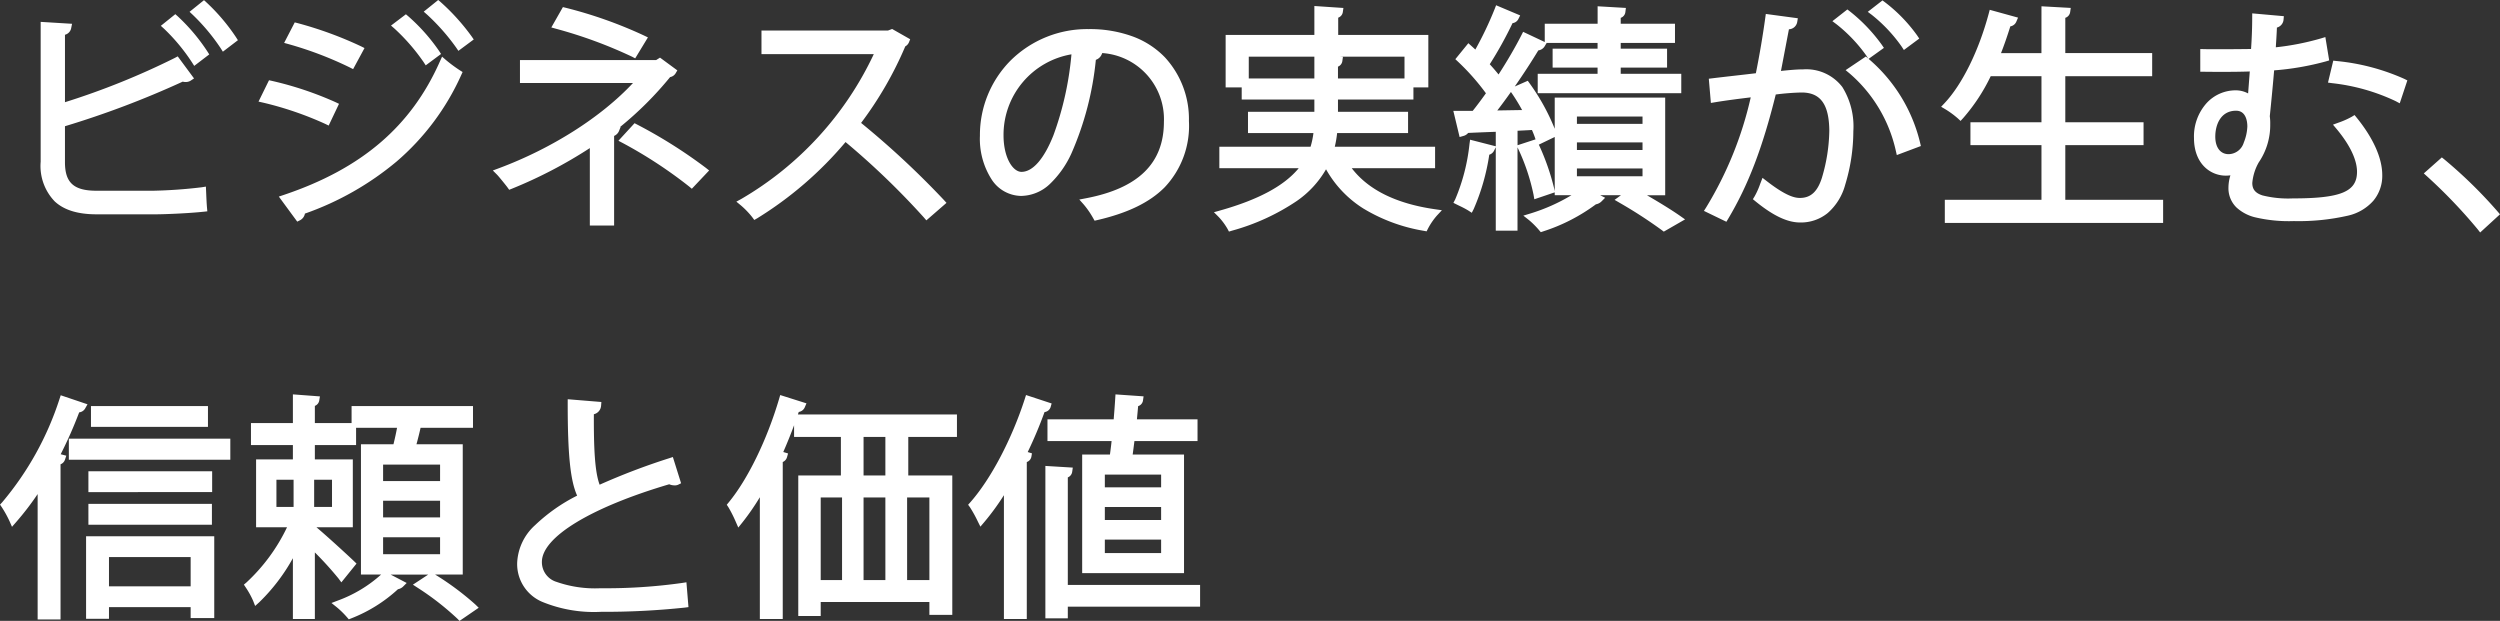 <svg xmlns="http://www.w3.org/2000/svg" width="322.033" height="79.98" viewBox="0 0 322.033 79.98"><rect x="0" y="0" width="322.033" height="79.98" fill="#333333" stroke="none"/><g transform="translate(-339.782 -531.341)"><path d="M24.96.89a26.26,26.26,0,0,1,3.66,4.38l1.14-.87A24.682,24.682,0,0,0,26.04.02Zm-3.69,1.8A25.062,25.062,0,0,1,24.93,7.1l1.14-.87a23.625,23.625,0,0,0-3.72-4.41ZM12.21,24.41c-3.09,0-4.56-1.14-4.56-4.17V15.23A117,117,0,0,0,23.28,9.32a1.059,1.059,0,0,0,.42.09.713.713,0,0,0,.36-.09L22.53,7.25A98.619,98.619,0,0,1,7.65,13.19V3.41c.54-.06.75-.24.81-.54L5.52,2.69V20.18c0,4.29,2.19,6.27,6.72,6.27h7.5c1.23,0,4.23-.12,6.21-.33-.06-.66-.09-1.5-.12-2.16a60.017,60.017,0,0,1-6.3.45ZM55.14.86a27.3,27.3,0,0,1,3.81,4.32l1.17-.87a26.861,26.861,0,0,0-3.9-4.32Zm-4.2,1.8a26.076,26.076,0,0,1,3.81,4.38l1.17-.87a23.465,23.465,0,0,0-3.87-4.35ZM37.11,4.55a47.216,47.216,0,0,1,7.95,3.03l.99-1.83a48.045,48.045,0,0,0-8.04-2.94Zm1.11,22.71a.685.685,0,0,0,.33-.75c9.06-3.21,16.17-8.85,20.19-17.7a19.118,19.118,0,0,1-1.83-1.35c-3.96,8.94-10.77,14.22-20.4,17.46ZM33.81,12.08a43.768,43.768,0,0,1,8.07,2.76l.9-1.89a43.087,43.087,0,0,0-8.07-2.7ZM82.53,4.37A56.049,56.049,0,0,0,72.54.83l-.99,1.74A57.038,57.038,0,0,1,81.42,6.2Zm2.25,3-.33.21H67.26V9.53H82.44c-4.11,4.8-11.01,9.27-18.27,11.97.24.24,1.23,1.47,1.38,1.68a57.724,57.724,0,0,0,10.71-5.7V27.89h2.13V16.46a.758.758,0,0,0,.66-.42l-.48-.12a44.2,44.2,0,0,0,7.26-7.11.672.672,0,0,0,.54-.27Zm-4.53,9.96a58.625,58.625,0,0,1,8.61,5.64l1.53-1.62a62.157,62.157,0,0,0-8.76-5.52ZM114.66,3.62l-.39.15H98.37V5.81H113.1A43.016,43.016,0,0,1,95.52,25.4a11.22,11.22,0,0,1,1.56,1.62,47.235,47.235,0,0,0,11.55-10.08,97.982,97.982,0,0,1,10.53,10.08l1.83-1.59a110.2,110.2,0,0,0-10.98-10.17,46.409,46.409,0,0,0,6-10.32.621.621,0,0,0,.39-.33Zm24.45,2.01a8.5,8.5,0,0,1,.9-.06c7.02,0,10.2,4.5,10.2,9.45,0,5.67-3.54,9.03-10.44,10.35a11.83,11.83,0,0,1,1.26,1.83c7.26-1.68,11.4-5.13,11.4-12.27,0-5.85-3.75-11.34-12.42-11.34a13.162,13.162,0,0,0-13.5,13.23c0,4.74,2.28,7.26,4.8,7.26,4.98,0,8.1-8.13,9.18-17.46a.776.776,0,0,0,.75-.48Zm-7.74,16.35c-1.44,0-2.82-2.01-2.82-5.22a11.043,11.043,0,0,1,9.81-11.01C137.61,13.97,135,21.98,131.37,21.98Zm52.77-3.24H171.06a12.753,12.753,0,0,0,.51-2.76h9.09V14.24h-9.03V11.66h9.72V10.1h1.92V4.34H171.66V1.22c.39-.03.57-.18.6-.39L169.59.65V4.34H158.16V10.1h1.98V6.14H181.2V9.95h-9.57V7.55c.39-.06.54-.21.57-.42l-2.61-.18v3h-9.36v1.71h9.36v2.58h-8.55v1.74h8.49a11.6,11.6,0,0,1-.57,2.76H157.35v1.77h10.71c-1.56,2.4-4.68,4.65-10.95,6.42a8.724,8.724,0,0,1,1.23,1.65c7.14-2.16,10.5-5.01,12.03-8.07h.45c2.28,4.41,6.51,6.96,12.45,8.07a9.1,9.1,0,0,1,1.23-1.8c-5.37-.78-9.39-2.85-11.55-6.27h11.19Zm29.64-6.33H200.55V23.99h3.21a21.116,21.116,0,0,1-6.69,3.33,11.475,11.475,0,0,1,1.35,1.35,22.718,22.718,0,0,0,6.72-3.48.916.916,0,0,0,.57-.24l-1.86-.96h9.93Zm-1.92,4.77v1.98h-9.45V17.18Zm0-3.33V15.8h-9.45V13.85Zm0,6.69v2.01h-9.45V20.54Zm-16.95-9.51A28.738,28.738,0,0,1,196.68,14l-5.07.09a86.307,86.307,0,0,0,6.03-8.73.761.761,0,0,0,.66-.27l-2.1-.99a60.731,60.731,0,0,1-3.36,5.7,21.277,21.277,0,0,0-1.8-2.13,47.061,47.061,0,0,0,3.24-5.82q.5,0,.63-.27l-2.13-.9a45.5,45.5,0,0,1-2.85,5.85c-.33-.33-.66-.63-.96-.9l-1.05,1.29a29.078,29.078,0,0,1,3.87,4.44c-.72,1.02-1.41,1.95-2.07,2.76h-2.1l.54,2.25a.514.514,0,0,0,.42-.39c1.2-.06,2.7-.12,4.38-.18V28.55h1.8V15.71c.87-.06,1.77-.09,2.67-.15a12.72,12.72,0,0,1,.69,1.8l1.62-.78a25.346,25.346,0,0,0-3.33-6.21Zm13.14-1.68V7.55h5.97V6.11h-5.97V4.37h6.99V2.9h-6.99V1.25c.42-.06.57-.18.6-.42L206.07.68V2.9h-6.81V4.37h6.81V6.11h-5.79V7.55h5.79v1.8h-7.71v1.5h17.49V9.35ZM199.5,23.78a30.017,30.017,0,0,0-2.1-5.91l-1.56.51a26.725,26.725,0,0,1,1.98,5.97Zm-9.93-5.82a25.9,25.9,0,0,1-1.89,7.29c.42.21,1.08.51,1.5.78a27.735,27.735,0,0,0,2.01-7.2.6.6,0,0,0,.6-.3Zm26.34,9.6c-1.41-.99-3.78-2.4-5.82-3.54l-1.41,1.02a60.486,60.486,0,0,1,5.46,3.54ZM241.2.86a20.111,20.111,0,0,1,3.96,4.2l1.17-.87A19.616,19.616,0,0,0,242.28.02Zm-4.56,1.2a19.975,19.975,0,0,1,3.96,4.17l1.17-.84a21.087,21.087,0,0,0-4.02-4.2Zm-8.97-.36c-.36,2.64-.84,5.34-1.29,7.53-2.01.24-4.47.51-5.94.69l.18,2.1c1.62-.27,3.81-.54,5.34-.72a49.071,49.071,0,0,1-5.97,15l1.98.96a57.531,57.531,0,0,0,6.15-16.2,34.557,34.557,0,0,1,3.66-.3c3-.03,4.11,2.01,4.14,5.43a22.644,22.644,0,0,1-.96,6.15c-.6,1.92-1.62,3-3.33,3-.93,0-2.19-.42-4.59-2.28a11.264,11.264,0,0,1-.81,1.83c2.58,2.1,4.2,2.61,5.43,2.61,2.49,0,4.41-1.47,5.34-4.53a23.4,23.4,0,0,0,1.02-6.72c0-4.5-1.56-7.53-6.12-7.47-.75,0-1.98.12-3.33.27.36-1.8.9-4.71,1.23-6.39.57-.03.93-.18.99-.54Zm18.96,16.14a19.879,19.879,0,0,0-6.54-10.59l-1.74,1.17a18.89,18.89,0,0,1,6.12,10.23Zm18.69-.3H275.4V15.59H265.32V8.66h11.19V6.68H265.32V1.25c.42-.06.6-.21.63-.42l-2.7-.15v6H256.8c.6-1.44,1.11-2.94,1.56-4.41.39,0,.6-.12.69-.33l-2.61-.72c-1.23,4.59-3.36,9.15-5.82,11.76a12.13,12.13,0,0,1,1.68,1.23,23.645,23.645,0,0,0,3.6-5.55h7.35v6.93H254.1v1.95h9.15v8.04H250.8v1.98h27.12V25.58h-12.6ZM290.4,1.61c0,1.29-.06,2.88-.18,4.53-.72.03-5.34.06-6.51.03V8.09c.03,0,3.99.06,6.42-.06l-.33,4.32a2.733,2.733,0,0,0-2.04-.87c-2.49,0-4.86,2.07-4.86,5.64,0,2.91,1.77,4.35,3.6,4.35a3.8,3.8,0,0,0,1.41-.27,5.54,5.54,0,0,0-.57,2.31c0,3.81,5.4,3.81,7.92,3.81a27.661,27.661,0,0,0,6.87-.69c2.61-.69,4.02-2.4,4.02-4.74,0-1.98-1.02-4.41-3.18-7.08a10.977,10.977,0,0,1-1.83.81c1.95,2.34,2.76,4.32,2.76,5.85,0,3.09-2.67,3.93-8.76,3.93-3.24,0-5.73-.27-5.73-2.49a6.954,6.954,0,0,1,.9-2.91,8.046,8.046,0,0,0,1.41-4.65,5.654,5.654,0,0,0-.06-1.02c.15-1.47.39-3.84.6-6.39a35.384,35.384,0,0,0,6.99-1.17l-.33-2.01a34.507,34.507,0,0,1-6.51,1.23c.06-1.2.15-2.34.18-3.48.54-.12.81-.3.84-.63Zm18.87,8.34a27.531,27.531,0,0,0-8.55-2.25l-.45,1.86a26.26,26.26,0,0,1,8.34,2.37ZM286.86,19.7c-1.35,0-2.22-1.08-2.22-2.76,0-2.1,1.11-3.84,3.18-3.84,1.32,0,1.95,1.14,1.95,2.52C289.77,16.25,289.41,19.7,286.86,19.7Zm25.89,1.98a66.764,66.764,0,0,1,6.57,6.87l1.8-1.65a59.378,59.378,0,0,0-6.78-6.63ZM13.32,78.55v-1.5H24.84v1.41h2.04V68.92H11.37v9.63Zm11.52-3.18H13.32V70.6H24.84ZM5.13,78.64H7.08V58.75c.39-.03.54-.18.6-.36l-.81-.21a54.394,54.394,0,0,0,2.76-6.21c.36.03.57-.06.69-.27l-2.4-.81a39.944,39.944,0,0,1-7.5,13.5,14.868,14.868,0,0,1,1.05,1.89,35.437,35.437,0,0,0,3.66-5.01ZM12,52.15v1.68H26.07V52.15ZM9.15,58.06h19.8V56.35H9.15Zm2.52,2.49v1.68H26.61V60.55Zm14.91,5.88V64.75H11.67v1.68Zm20.19,6.42H58.89V57.07H52.77c.3-1.05.6-2.22.78-3.12h6.66v-1.8H45.57v1.8h5.94c-.15.99-.42,2.16-.66,3.12H46.77Zm1.86-6.36V63.34h8.34v3.15Zm0-4.68V58.69h8.34v3.12Zm0,9.42V68.05h8.34v3.18Zm-8.79-4.47h4.89V59.02H39.84V56.17h5.31V54.34H39.84V51.25c.39-.06.54-.21.57-.39l-2.4-.18v3.66h-5.4v1.83h5.4v2.85H33.27v7.74h4.26a24.02,24.02,0,0,1-5.67,7.98,11.53,11.53,0,0,1,.99,1.8,26.647,26.647,0,0,0,5.16-7.26v9.3h1.83v-9.3a54.874,54.874,0,0,1,3.93,4.26l1.26-1.56c-.78-.75-4.02-3.72-5.19-4.65ZM38.1,60.64v4.5H34.89v-4.5Zm1.65,4.5v-4.5h3.3v4.5Zm9.63,8.4a16.989,16.989,0,0,1-5.91,3.63,11.8,11.8,0,0,1,1.38,1.35,18.193,18.193,0,0,0,5.94-3.75.915.915,0,0,0,.54-.21Zm11.28,4.02a36.011,36.011,0,0,0-5.28-3.9l-1.5.99a35.548,35.548,0,0,1,5.16,4.02ZM86.13,58.84a84.6,84.6,0,0,0-9.36,3.6c-.84-1.62-1.02-4.89-.99-10.14.6-.09.9-.33.93-.72l-3.3-.27c0,6.78.36,10.26,1.38,12.09-4.71,2.43-7.92,5.25-7.89,8.46.03,4.41,4.35,5.79,10.29,5.79a96.866,96.866,0,0,0,10.74-.54l-.18-2.19a71.963,71.963,0,0,1-10.62.69c-4.86,0-8.04-.99-8.04-3.87-.03-4.02,8.04-7.95,16.95-10.56a1.181,1.181,0,0,0,.63.18.585.585,0,0,0,.24-.03Zm36.42-5.61H102.57v1.89h6.03v5.97h-5.49v17.1H105v-1.8h15v1.65h1.95V61.09h-5.67V55.12h6.27Zm-12.03,7.86V55.12h3.81v5.97Zm3.81,13.47h-3.81V62.92h3.81Zm-5.58-11.64V74.56H105V62.92Zm7.38,11.64V62.92H120V74.56ZM98.16,78.58h1.95V58.48c.36-.06.51-.18.57-.39l-.69-.21a59.338,59.338,0,0,0,2.31-5.94c.39,0,.6-.12.69-.33l-2.37-.75c-1.53,5.19-4.02,10.41-6.6,13.53a17.008,17.008,0,0,1,.99,1.95,34.978,34.978,0,0,0,3.15-4.8Zm41.52-5.91H151.8V58.39h-6.69c.12-.81.24-1.77.36-2.73h8.07v-1.8h-7.86c.09-.93.18-1.83.24-2.61.39-.03.57-.18.6-.39l-2.58-.18c-.06.96-.15,2.07-.24,3.18h-8.49v1.8h8.31c-.09.99-.21,1.92-.33,2.73h-3.51Zm1.92-5.85V64.15h8.25v2.67Zm0-4.2V59.98h8.25v2.64Zm0,8.46V68.35h8.25v2.73Zm-10.05,7.5V58.48c.39-.06.57-.21.6-.39l-.69-.21a54.242,54.242,0,0,0,2.52-5.94c.36.03.6-.09.66-.3l-2.37-.78c-1.68,5.19-4.38,10.41-7.14,13.53a16.727,16.727,0,0,1,1.05,1.89,35.4,35.4,0,0,0,3.42-4.92V78.58Zm5.28-3.39V60.46c.39-.06.54-.21.57-.42l-2.46-.15v18.6h1.89v-1.5h17.04v-1.8Z" transform="translate(340 532)" fill="#fff"/><path d="M56.229-.66l.315.269A27.513,27.513,0,0,1,60.53,4.024l.277.4L58.83,5.892l-.293-.43A26.988,26.988,0,0,0,54.81,1.236L54.363.844Zm3.2,4.862A27.659,27.659,0,0,0,56.206.644l-.3.241a29.39,29.39,0,0,1,3.156,3.589ZM26.06-.638l.317.289a25.068,25.068,0,0,1,3.805,4.481l.246.387L28.49,6,28.2,5.538A25.787,25.787,0,0,0,24.62,1.257L24.2.863Zm3.025,4.924a25.349,25.349,0,0,0-3.07-3.6l-.3.242a27.971,27.971,0,0,1,3.026,3.625ZM242.271-.607l.3.224a19.956,19.956,0,0,1,4.169,4.293l.267.4-1.98,1.472-.29-.446A19.574,19.574,0,0,0,240.9,1.26l-.524-.393Zm3.368,4.687a19.985,19.985,0,0,0-3.356-3.43l-.275.214a21.787,21.787,0,0,1,3.269,3.485ZM192.5.019l3.1,1.308-.238.477a.976.976,0,0,1-.746.518,49.409,49.409,0,0,1-2.934,5.295c.4.435.789.885,1.133,1.317,1.126-1.742,2.16-3.518,2.945-5.061l.22-.432,2.786,1.313V2.4h6.81V.15l3.642.212-.066.53a.888.888,0,0,1-.6.748V2.4h6.99V4.87h-6.99v.74h5.97V8.05h-5.97v.8h7.8v2.5H197.86V8.85h7.71v-.8h-5.79V5.61h5.79V4.87h-6.564l.007,0-.284.474a1.117,1.117,0,0,1-.791.488c-.807,1.332-1.881,2.992-3.033,4.651l1.675-.737.237.329a27.368,27.368,0,0,1,3.234,5.856V11.91h14.23V24.49h-2.353c1.755,1.017,3.288,1.971,4.271,2.661l.642.451L214.1,29.179l-.265-.2a59.474,59.474,0,0,0-5.409-3.506l-.664-.387.823-.6h-2.678l.639.33-.484.484a1.343,1.343,0,0,1-.706.359,23.358,23.358,0,0,1-6.779,3.482l-.321.107-.219-.258a11.019,11.019,0,0,0-1.277-1.28l-.753-.592.917-.279a23.715,23.715,0,0,0,5.28-2.352H200.05v-.369l-2.626.891-.1-.58a26.357,26.357,0,0,0-1.94-5.84l-.127-.272V29.05h-2.8V18.308l-.223.446a1.008,1.008,0,0,1-.614.515,27.79,27.79,0,0,1-2,6.988l-.251.493-.465-.3a12.141,12.141,0,0,0-1.119-.59c-.12-.058-.234-.114-.334-.164L187,25.47l.233-.45a24.874,24.874,0,0,0,1.839-7.131l.079-.552,3.306.849V16.318c-1.436.053-2.607.1-3.558.146a1.137,1.137,0,0,1-.6.386l-.5.143-.81-3.374h2.5c.512-.638,1.071-1.383,1.7-2.264a29.531,29.531,0,0,0-3.6-4.071l-.341-.319,1.676-2.06.391.352c.159.143.332.3.511.466A45.032,45.032,0,0,0,192.314.5ZM207.55,1.267l-.98-.057V3.4h-6.81v.47h6.81V6.61h-5.79v.44h5.79v2.8h-7.71v.5h16.49v-.5h-7.8V7.05h5.97V6.61h-5.97V3.87h6.99V3.4h-6.99Zm-13.733.394-.761-.322a47.364,47.364,0,0,1-2.694,5.444l-.327.558-.458-.458c-.185-.185-.372-.362-.552-.528l-.425.522a28.98,28.98,0,0,1,3.6,4.2l.193.286-.2.282c-.787,1.114-1.471,2.026-2.091,2.787l-.15.184h-1.7l.208.865.093,0c1.113-.056,2.548-.115,4.387-.18l.518-.019V28.05h.8V15.243l.466-.032c.45-.031.916-.055,1.366-.077.428-.022.87-.044,1.305-.073l.345-.023.143.315c.226.5.4.925.537,1.307l.7-.339a26.156,26.156,0,0,0-2.889-5.328l-.578.254c.457.7.939,1.531,1.462,2.52l.381.719-6.952.123.67-.832A86.41,86.41,0,0,0,197.2,5.124l-.776-.366c-.864,1.65-1.976,3.52-3.166,5.318l-.4.6-.424-.583a20.868,20.868,0,0,0-1.757-2.078l-.28-.292.227-.335A46.778,46.778,0,0,0,193.817,1.661Zm2.032,11.854a24.769,24.769,0,0,0-1.349-2.2l-.089-.128c-.581.819-1.174,1.627-1.756,2.382Zm17.431-.6H201.05V23.49h8.92l.086-.062.111.062h3.113Zm-15.7,4.376a11.949,11.949,0,0,0-.462-1.205c-.327.019-.654.036-.973.052-.291.015-.588.03-.882.047v1.864Zm2.473,6.683V16.986l-2.05.987a30.273,30.273,0,0,1,1.989,5.706Zm-1.137-.518a30.746,30.746,0,0,0-1.779-4.968l-.608.2a28.446,28.446,0,0,1,1.676,5.01Zm-8.219-4.686-.711-.183a28.345,28.345,0,0,1-1.638,6.436c.2.1.413.2.614.308A29.445,29.445,0,0,0,190.694,18.765Zm13.944,6.194-.78-.4a21.7,21.7,0,0,1-5.815,2.972c.193.192.378.389.533.56A22.661,22.661,0,0,0,204.638,24.959Zm10.331,2.566c-1.392-.919-3.305-2.046-4.845-2.913l-.532.385c1.746,1.041,3.459,2.155,4.584,2.985ZM169.09.115l3.741.252L172.755.9a.9.9,0,0,1-.595.719V3.84h11.61V10.6h-1.92v1.56h-9.72v1.58h9.03v2.74h-9.139a13.482,13.482,0,0,1-.3,1.76H184.64v2.77H173.907c2.13,2.783,5.712,4.556,10.665,5.275l.946.137-.652.7a8.569,8.569,0,0,0-1.148,1.682l-.169.337-.37-.069A21.94,21.94,0,0,1,175.4,26.2a14.1,14.1,0,0,1-4.807-5.053,12.579,12.579,0,0,1-3.849,4.139,28.387,28.387,0,0,1-8.263,3.768l-.393.119-.193-.362a8.211,8.211,0,0,0-1.142-1.532l-.6-.6.821-.232c4.917-1.388,8.235-3.173,10.1-5.439H156.85V18.24H168.6a10.558,10.558,0,0,0,.37-1.76H160.54V13.74h8.55V12.16h-9.36V10.6h-2.07V3.84h11.43Zm2.07,1.142-1.07-.072V4.84H158.66V9.6h.98V5.64H181.7V9.6h1.07V4.84H171.16ZM169.09,6.64h-8.45V9.45h8.45Zm11.61,0h-8.338l.409.028-.076.533a.9.9,0,0,1-.565.725V9.45h8.57Zm-9.57.917-1.04-.072V10.45h-9.36v.71h9.36v3.58h-8.55v.74h8.542l-.055.55a11.879,11.879,0,0,1-.6,2.878l-.118.333H157.85v.77h11.131l-.5.772C166.71,23.5,163.278,25.6,158,27.192c.2.259.406.54.569.8,5.981-1.865,9.7-4.386,11.354-7.7l.138-.276h1.063l.14.27c2.094,4.05,5.936,6.584,11.741,7.739.159-.276.358-.588.569-.882a21,21,0,0,1-6.289-2.062,12.455,12.455,0,0,1-4.758-4.3l-.484-.767h11.6v-.77H170.373l.211-.653a12.183,12.183,0,0,0,.488-2.655l.044-.452h9.044v-.74h-9.03V11.16h9.72v-.71h-9.72ZM262.75.151l3.772.21-.077.54a.906.906,0,0,1-.625.736V6.18h11.19V9.16H265.82v5.93H275.9v2.95H265.82v7.04h12.6v2.98H250.3V25.08h12.45V18.04H253.6V15.09h9.15V9.16h-6.539a23.744,23.744,0,0,1-3.543,5.388l-.339.37-.369-.34a11.589,11.589,0,0,0-1.594-1.166l-.54-.318.43-.456c2.281-2.42,4.412-6.736,5.7-11.546l.13-.487,3.648,1.006-.226.527a1.009,1.009,0,0,1-.769.6c-.4,1.278-.793,2.414-1.2,3.447h5.208Zm2.07,1.117-1.07-.059V7.18h-7.7l.288-.692c.525-1.26,1.029-2.684,1.54-4.352l-1.089-.3a30.169,30.169,0,0,1-5.4,11.041c.293.2.6.426.864.636a24.151,24.151,0,0,0,3.2-5.071l.137-.281h8.163v7.93H254.6v.95h9.15v9.04H251.3v.98h26.12v-.98h-12.6V17.04H274.9v-.95H264.82V8.16h11.19V7.18H264.82ZM72.292.255l.366.089A56.249,56.249,0,0,1,82.748,3.92l.495.239-1.64,2.7-.417-.22a58.589,58.589,0,0,0-9.772-3.591L70.8,2.877Zm9.523,4.33a56.274,56.274,0,0,0-9.028-3.178l-.488.858a59.883,59.883,0,0,1,8.935,3.278ZM237.747.557l.308.237a21.409,21.409,0,0,1,4.129,4.316l.271.4-1.972,1.415a20.408,20.408,0,0,1,6.633,10.8l.1.426-3.1,1.164-.128-.557a18.4,18.4,0,0,0-5.951-9.956l-.516-.427,2.608-1.754.288.242.015.013-.245-.377A19.52,19.52,0,0,0,236.34,2.46l-.522-.391Zm3.327,4.717a21.606,21.606,0,0,0-3.326-3.447l-.3.236a21.714,21.714,0,0,1,3.274,3.465Zm4.966,12.253a19.445,19.445,0,0,0-5.987-9.65l-.881.592a19.521,19.521,0,0,1,5.649,9.515ZM289.9,1.063l4.073.363-.045.5a1.154,1.154,0,0,1-.85.967c-.022.612-.059,1.22-.1,1.856-.013.224-.027.453-.04.684a33.452,33.452,0,0,0,5.833-1.15l.547-.167.494,3.008-.422.126a35.2,35.2,0,0,1-6.67,1.155c-.205,2.438-.431,4.655-.559,5.909a6.443,6.443,0,0,1,.056,1.037,8.529,8.529,0,0,1-1.483,4.915,6.5,6.5,0,0,0-.827,2.645c0,.816.392,1.3,1.309,1.6a13.616,13.616,0,0,0,3.921.387c6.176,0,8.26-.866,8.26-3.43,0-1.075-.459-2.907-2.644-5.53L300.3,15.4l.665-.245a10.7,10.7,0,0,0,1.742-.767l.374-.228.276.341c2.153,2.662,3.291,5.218,3.291,7.394A4.991,4.991,0,0,1,305.5,25.2a6.178,6.178,0,0,1-3.243,1.913,28.516,28.516,0,0,1-7,.707,18.9,18.9,0,0,1-5.043-.5,5.425,5.425,0,0,1-2.345-1.255,3.452,3.452,0,0,1-1.033-2.559,5.38,5.38,0,0,1,.253-1.58,4.348,4.348,0,0,1-.593.04c-1.975,0-4.1-1.518-4.1-4.85a6.426,6.426,0,0,1,1.632-4.5,5.074,5.074,0,0,1,3.728-1.639,3.359,3.359,0,0,1,1.612.4l.216-2.83c-.946.034-2.143.052-3.569.052-1.022,0-1.87-.009-2.285-.015l-.524-.005V5.657l.513.013c.313.008.907.012,1.718.012,1.491,0,3.4-.014,4.311-.031.1-1.433.147-2.853.147-4.042Zm2.2,1.2-1.2-.107c-.015,1.221-.077,2.626-.178,4.02l-.032.445-.445.019c-.51.021-2.932.043-4.8.043-.379,0-.843,0-1.231,0V7.6c.455,0,1.089.009,1.81.009,1.687,0,3.1-.026,4.085-.074l.566-.028-.463,6.06-.783-.88a2.244,2.244,0,0,0-1.666-.7c-2.167,0-4.36,1.766-4.36,5.14,0,2.66,1.557,3.85,3.1,3.85a3.281,3.281,0,0,0,1.224-.234l1.17-.468-.531,1.143a5.04,5.04,0,0,0-.523,2.1c0,1.409.868,2.342,2.653,2.853a18.1,18.1,0,0,0,4.768.457A27.525,27.525,0,0,0,302,26.146c2.35-.621,3.645-2.133,3.645-4.256,0-1.859-.969-4.078-2.808-6.437-.277.141-.576.27-.88.39A9.753,9.753,0,0,1,304.4,21.47a3.572,3.572,0,0,1-2.4,3.585c-1.4.584-3.515.845-6.856.845a14.377,14.377,0,0,1-4.239-.438,2.556,2.556,0,0,1-1.991-2.551,7.381,7.381,0,0,1,.953-3.134l.022-.043.029-.038a7.565,7.565,0,0,0,1.306-4.345,5.245,5.245,0,0,0-.052-.931l-.013-.07.007-.07c.133-1.308.382-3.742.6-6.38l.035-.425.425-.032a36.39,36.39,0,0,0,6.462-1.03L298.518,5.4a36.318,36.318,0,0,1-6.06,1.09l-.577.056.029-.579c.022-.433.047-.862.072-1.277.045-.755.088-1.469.107-2.191ZM227.242,1.138l4.126.555-.085.509a1.135,1.135,0,0,1-1.063.913c-.131.672-.285,1.486-.448,2.34-.2,1.045-.4,2.117-.58,3.025,1.013-.107,2.036-.2,2.7-.2h.136a5.841,5.841,0,0,1,5.072,2.273,9.612,9.612,0,0,1,1.416,5.7,23.732,23.732,0,0,1-1.044,6.873,7.39,7.39,0,0,1-2.243,3.645A5.453,5.453,0,0,1,231.66,28c-1.638,0-3.464-.865-5.746-2.722L225.576,25l.228-.373a9.928,9.928,0,0,0,.713-1.6l.3-.778.533.413c2.488,1.928,3.6,2.175,4.284,2.175,1.4,0,2.28-.817,2.853-2.649l0-.011a22.1,22.1,0,0,0,.934-5.99c-.03-3.409-1.132-4.931-3.575-4.93h-.06a31.763,31.763,0,0,0-3.263.257c-1.706,6.875-3.544,11.675-6.123,16l-.235.394-2.894-1.4.3-.472A47.02,47.02,0,0,0,225.3,11.882c-1.969.237-3.477.444-4.6.631l-.534.089-.267-3.12.479-.059c.765-.094,1.8-.212,2.893-.337.9-.1,1.825-.209,2.69-.311.474-2.346.9-4.869,1.212-7.144Zm2.094,1.291L228.1,2.262c-.323,2.28-.755,4.77-1.227,7.069l-.073.353-.358.043c-.968.116-2.028.237-3.054.354-.877.1-1.716.2-2.406.278l.093,1.082c1.213-.189,2.8-.4,4.829-.637l.717-.084-.173.7a49.494,49.494,0,0,1-5.739,14.671l1.067.517c2.445-4.2,4.209-8.926,5.861-15.668l.083-.337.345-.041a35.659,35.659,0,0,1,3.718-.3h.065a4.03,4.03,0,0,1,3.544,1.657,7.547,7.547,0,0,1,1.031,4.269,22.932,22.932,0,0,1-.985,6.31,5.476,5.476,0,0,1-1.382,2.43,3.421,3.421,0,0,1-2.423.915c-1.167,0-2.492-.6-4.361-1.979-.121.307-.25.613-.4.9,2.543,2,3.945,2.237,4.788,2.237,2.35,0,4.031-1.444,4.862-4.175l0-.013a22.989,22.989,0,0,0,.994-6.562c0-4.756-1.744-6.971-5.488-6.971H231.9c-.769,0-2.087.135-3.275.267l-.68.076.134-.671c.2-1.014.461-2.371.711-3.684.193-1.014.375-1.971.519-2.7ZM22.366,1.165l.316.282a24.264,24.264,0,0,1,3.809,4.515l.246.387L24.8,7.828l-.292-.459a24.5,24.5,0,0,0-3.574-4.308L20.5,2.668ZM25.4,6.116a23.917,23.917,0,0,0-3.067-3.636l-.3.241a27.106,27.106,0,0,1,3.023,3.657ZM52.069,1.179l.306.261A24.09,24.09,0,0,1,56.34,5.9l.254.393L54.621,7.759l-.29-.446A25.461,25.461,0,0,0,50.61,3.036l-.461-.4Zm3.169,4.875a24.013,24.013,0,0,0-3.212-3.589l-.307.232a28.606,28.606,0,0,1,3.15,3.631ZM5.02,2.158l4.043.248-.112.562a1.091,1.091,0,0,1-.8.852v8.686a96.32,96.32,0,0,0,14.143-5.7l.382-.205,2.1,2.841-.437.291a1.227,1.227,0,0,1-.637.174,1.437,1.437,0,0,1-.382-.05A118.087,118.087,0,0,1,8.15,15.6v4.64c0,2.641,1.138,3.67,4.06,3.67h7.314a61.71,61.71,0,0,0,6.228-.444l.552-.088.025.559c.005.112.01.23.015.351.025.586.054,1.25.1,1.786l.045.49-.49.052c-1.944.206-4.958.333-6.263.333h-7.5c-2.427,0-4.193-.543-5.4-1.659A6.58,6.58,0,0,1,5.02,20.18ZM7.15,3.291,6.02,3.222V20.18a5.655,5.655,0,0,0,1.5,4.377c1.012.937,2.556,1.393,4.719,1.393h7.5c1.179,0,3.777-.105,5.674-.28-.024-.371-.043-.765-.059-1.138-2.2.28-5.422.368-5.812.377H12.21a5.467,5.467,0,0,1-3.769-1.074,4.517,4.517,0,0,1-1.291-3.6V14.859l.355-.107a118.072,118.072,0,0,0,15.55-5.878l.039-.02-.71-.961A101.725,101.725,0,0,1,7.8,13.667l-.65.2Zm30.6-1.067.388.1A48.732,48.732,0,0,1,46.274,5.3l.462.231L45.268,8.246l-.434-.22a46.612,46.612,0,0,0-7.858-2.994l-.593-.165Zm7.611,3.749A49.3,49.3,0,0,0,38.269,3.4l-.434.839a48.7,48.7,0,0,1,7.015,2.68Zm69.34-2.9,2.325,1.323-.162.4a1.054,1.054,0,0,1-.471.519,46.662,46.662,0,0,1-5.691,9.86,111.209,111.209,0,0,1,10.659,9.92l.342.378-2.593,2.253-.328-.38A98.954,98.954,0,0,0,108.7,17.64a47.321,47.321,0,0,1-11.369,9.814l-.388.222-.264-.36a10.705,10.705,0,0,0-1.475-1.53l-.57-.469.647-.355A42.462,42.462,0,0,0,112.34,6.31H97.87V3.27h16.307Zm.863,1.642-.946-.538-.256.1H98.87V5.31h14.979L113.562,6a41.386,41.386,0,0,1-6.769,10.661,41.221,41.221,0,0,1-10.422,8.833c.292.282.59.6.829.876a47.682,47.682,0,0,0,11.044-9.748l.314-.382.385.31a99.7,99.7,0,0,1,10.265,9.765l1.067-.927A112.61,112.61,0,0,0,109.7,15.651l-.383-.306.3-.389A45.787,45.787,0,0,0,115.55,4.744ZM140.01,3.09a16.032,16.032,0,0,1,5.778.983,11.072,11.072,0,0,1,4.044,2.647,11.723,11.723,0,0,1,3.1,8.21,11.508,11.508,0,0,1-3.122,8.534c-1.913,1.935-4.747,3.317-8.665,4.223l-.365.084-.184-.326a11.239,11.239,0,0,0-1.2-1.743l-.585-.658.865-.165c6.752-1.292,10.034-4.517,10.034-9.859a8.535,8.535,0,0,0-7.939-8.845l-.075.168a1.261,1.261,0,0,1-.754.705,39.589,39.589,0,0,1-3.13,12.017,12.69,12.69,0,0,1-2.785,3.97,5.487,5.487,0,0,1-3.718,1.544,4.608,4.608,0,0,1-3.75-2.059,9.692,9.692,0,0,1-1.55-5.7,13.619,13.619,0,0,1,3.936-9.667A14.023,14.023,0,0,1,140.01,3.09Zm1.265,23.538c7.365-1.793,10.655-5.412,10.655-11.7,0-5.24-3.131-10.84-11.92-10.84a12.73,12.73,0,0,0-13,12.73,8.719,8.719,0,0,0,1.36,5.114,3.635,3.635,0,0,0,2.94,1.646c2.664,0,4.517-2.691,5.6-4.948a39.12,39.12,0,0,0,3.081-12.07l.023-.2-1.023-.245.061-.983a8.693,8.693,0,0,1,.955-.063A10.872,10.872,0,0,1,148.1,8.093a9.9,9.9,0,0,1,2.607,6.927,9.625,9.625,0,0,1-2.782,7.163,14.794,14.794,0,0,1-7.265,3.513C140.887,26.008,141.1,26.338,141.275,26.628Zm-2.361-21.45-.056.618a42.548,42.548,0,0,1-2.448,11.336c-1.386,3.5-3.128,5.348-5.04,5.348a2.9,2.9,0,0,1-2.382-1.655,8.144,8.144,0,0,1-.938-4.065A11.645,11.645,0,0,1,130.8,9.244a11.328,11.328,0,0,1,3.23-2.635A11.914,11.914,0,0,1,138.3,5.254Zm-7.544,16.3c1.446,0,2.906-1.675,4.11-4.717A40.715,40.715,0,0,0,137.8,6.339a10.523,10.523,0,0,0-8.75,10.421C129.05,19.675,130.254,21.48,131.37,21.48ZM56.727,6.639l.511.443A18.656,18.656,0,0,0,59,8.386l.371.232-.181.4A31.856,31.856,0,0,1,50.86,20.155a37.98,37.98,0,0,1-11.8,6.7,1.19,1.19,0,0,1-.612.847l-.378.189L35.7,24.664l.647-.218c10.012-3.369,16.4-8.83,20.1-17.189Zm1.379,2.351c-.317-.217-.687-.487-1.008-.735-3.777,8.12-10.09,13.518-19.784,16.917l.723.989.346-.123C47.709,22.735,54.342,17,58.106,8.991ZM84.8,6.764l2.232,1.643L86.8,8.8a1.05,1.05,0,0,1-.7.473,44.542,44.542,0,0,1-6.425,6.411l.05.013-.213.532a1.187,1.187,0,0,1-.624.62V28.39H75.76V18.417a59.082,59.082,0,0,1-10.025,5.227l-.364.145-.228-.319c-.147-.206-1.117-1.408-1.327-1.617l-.551-.551.73-.271c6.864-2.553,13.25-6.619,17.327-11H66.76V7.08H84.3Zm.65,1.72-.691-.508-.164.1H67.76v.95H83.526l-.707.825c-4,4.671-10.617,9.071-17.8,11.858.239.287.506.619.7.861a57.616,57.616,0,0,0,10.263-5.507l.783-.537V27.39h1.13V16.265l-.443-.111.817-.631A43.428,43.428,0,0,0,85.44,8.5Zm214.887-1.33.438.049a27.806,27.806,0,0,1,8.718,2.3l.388.194L308.9,12.65l-.522-.279a25.675,25.675,0,0,0-8.171-2.316l-.55-.074Zm8.318,3.057A27.34,27.34,0,0,0,301.1,8.249l-.216.893a27.642,27.642,0,0,1,7.433,2.08ZM34.435,9.677l.384.085A43.871,43.871,0,0,1,43,12.5l.451.215-1.331,2.8-.453-.22A43.257,43.257,0,0,0,33.7,12.568l-.617-.14Zm7.676,3.515a44.2,44.2,0,0,0-7.127-2.366l-.449.913a46.1,46.1,0,0,1,7.107,2.437ZM287.82,12.6c1.488,0,2.45,1.185,2.45,3.02a6.974,6.974,0,0,1-.54,2.475,3.066,3.066,0,0,1-2.87,2.1c-1.627,0-2.72-1.31-2.72-3.26a4.952,4.952,0,0,1,.917-3.012A3.357,3.357,0,0,1,287.82,12.6Zm-.96,6.6a2.086,2.086,0,0,0,1.953-1.5,6.07,6.07,0,0,0,.457-2.077c0-.474-.1-2.02-1.45-2.02-1.978,0-2.68,1.8-2.68,3.34C285.14,18.334,285.8,19.2,286.86,19.2Zm-84.95-5.85h10.45V16.3H201.91Zm9.45,1h-8.45v.95h8.45Zm-129.839.86.34.177a62.985,62.985,0,0,1,8.84,5.572l.428.339L88.9,23.655l-.361-.3a57.906,57.906,0,0,0-8.524-5.582l-.572-.3Zm8.127,6.2a63.952,63.952,0,0,0-7.91-4.956l-.685.745a60.911,60.911,0,0,1,7.763,5.092ZM201.91,16.68h10.45v2.98H201.91Zm9.45,1h-8.45v.98h8.45Zm102.963,1.937.329.262a59.687,59.687,0,0,1,6.848,6.7l.315.367-2.555,2.342-.333-.426a66.522,66.522,0,0,0-6.51-6.805L312,21.678Zm6.1,7.244a60.2,60.2,0,0,0-6.069-5.935l-.856.759a71.2,71.2,0,0,1,5.878,6.136ZM201.91,20.04h10.45v3.01H201.91Zm9.45,1h-8.45v1.01h8.45ZM37.51,50.141l3.483.261-.09.54a.9.9,0,0,1-.563.684V53.84h4.73V51.65H60.71v2.8H53.956c-.135.617-.318,1.353-.527,2.12H59.39V73.35H55.829a36.049,36.049,0,0,1,5.18,3.852l.437.426-2.47,1.693-.294-.3a35.264,35.264,0,0,0-5.074-3.95l-.64-.416,1.975-1.3H50.1l2.069,1.082-.481.481a1.291,1.291,0,0,1-.644.322,19.147,19.147,0,0,1-6,3.749l-.334.133-.232-.274a11.272,11.272,0,0,0-1.311-1.283l-.688-.551L43.3,76.7a17.063,17.063,0,0,0,5.577-3.352h-2.6V56.57h4.188c.2-.807.35-1.516.461-2.12H45.65v2.22H40.34v1.85h4.89v8.74H40.543c1.405,1.18,4.141,3.693,4.834,4.36l.331.318-1.954,2.419-.385-.519A44,44,0,0,0,40.34,70.5V79.08H37.51V71.244a24.182,24.182,0,0,1-4.325,5.667l-.538.485-.263-.675a11.075,11.075,0,0,0-.94-1.7l-.246-.37.338-.288a23.431,23.431,0,0,0,5.218-7.1H32.77V58.52h4.74V56.67h-5.4V53.84h5.4Zm1.83,1.14-.83-.062V54.84h-5.4v.83h5.4v3.85H33.77v6.74h4.519l-.3.7a25.158,25.158,0,0,1-5.478,7.874c.154.25.335.559.5.867a27.578,27.578,0,0,0,4.557-6.645l.945.227v8.8h.83V68.073l.854.854C41.371,70.1,42.9,71.7,43.773,72.741l.578-.715c-1.1-1.031-3.79-3.484-4.822-4.3l-.189-.15V66.26h4.89V59.52H39.34V55.67h5.31v-.83H39.34ZM59.71,52.65H46.07v.8h6.022L52,54.025c-.125.824-.35,1.889-.669,3.166l-.095.379H47.27V72.35H58.39V57.57H52.107l.182-.637c.327-1.144.608-2.267.77-3.081l.08-.4h6.57ZM50.285,74.577l-.8-.421a17.653,17.653,0,0,1-5.072,3.177c.209.2.41.406.581.59A17.9,17.9,0,0,0,50.285,74.577ZM59.859,77.5a39.46,39.46,0,0,0-4.472-3.248l-.6.4A37.508,37.508,0,0,1,59.1,78.024Zm83.613-27.356,3.619.252-.076.532a.9.9,0,0,1-.627.731c-.045.53-.1,1.1-.157,1.7h7.809v2.8h-8.129c-.074.591-.15,1.184-.225,1.73H152.3V73.17H139.18V57.89h3.577c.083-.593.154-1.172.212-1.73H134.71v-2.8h8.529c.076-.942.151-1.89.2-2.711Zm1.943,1.138-1.01-.07c-.058.843-.134,1.778-.208,2.687l-.037.46H135.71v.8h8.357l-.05.545c-.079.872-.191,1.8-.333,2.758l-.063.427H140.18V72.17H151.3V58.89h-6.77l.085-.573c.119-.8.241-1.778.358-2.719l.055-.438h8.011v-.8h-7.911l.09-.929C145.294,52.662,145.365,51.934,145.416,51.284Zm-13.467-1.056,3.3,1.087-.132.462a.936.936,0,0,1-.784.647,55.1,55.1,0,0,1-2.168,5.149l.547.166-.072.433a.9.9,0,0,1-.593.688V79.08H129.1V63.129a31.838,31.838,0,0,1-2.539,3.475l-.49.576-.338-.676a16.589,16.589,0,0,0-1.006-1.818l-.238-.325.267-.3c2.643-2.987,5.34-8.1,7.039-13.353Zm1.553,1.564-.914-.3a41.732,41.732,0,0,1-6.832,12.94c.174.283.358.623.524.941a37.194,37.194,0,0,0,2.889-4.266l.931-1.577V78.08h.95v-19.8l-.3-.092.265-.53A53.719,53.719,0,0,0,133.5,51.792Zm-33.217-1.562,3.382,1.07-.217.507a1.011,1.011,0,0,1-.777.6q-.054.163-.11.325H123.05v2.89h-6.27v4.97h5.67V78.54H119.5V76.89h-14v1.8h-2.89V60.59h5.49V55.62h-6.03v-1.5c-.43,1.169-.9,2.321-1.392,3.446l.618.188-.135.473a.958.958,0,0,1-.551.628V79.08H97.66V63.39a30.717,30.717,0,0,1-2.26,3.264l-.517.643-.331-.756a16.525,16.525,0,0,0-.948-1.873l-.206-.309.237-.287c2.463-2.978,4.956-8.095,6.506-13.353Zm1.546,1.538-.878-.278A41.865,41.865,0,0,1,94.63,64.432c.162.286.337.634.49.951a36.841,36.841,0,0,0,2.6-4.087l.936-1.674V78.08h.95V58.287l-.311-.094.235-.519a58.685,58.685,0,0,0,2.29-5.89Zm20.22,1.963H103.07v.89h6.03v6.97h-5.49v16.1h.89v-1.8h16v1.65h.95V61.59h-5.67V54.62h6.27ZM7.605,50.256l3.45,1.164-.3.528a1.022,1.022,0,0,1-.774.512A54.848,54.848,0,0,1,7.6,57.853l.723.187-.169.508a.953.953,0,0,1-.574.6V79.14H4.63V62.985a35.92,35.92,0,0,1-2.784,3.624l-.519.593-.316-.722a14.376,14.376,0,0,0-1-1.807l-.226-.329.271-.293a39.348,39.348,0,0,0,7.393-13.32Zm1.543,1.576-.916-.309A40.722,40.722,0,0,1,1.048,64.441c.177.287.369.626.534.939A34.872,34.872,0,0,0,4.7,61.012l.928-1.539V78.14h.95V58.621l-.445-.115.291-.558A53.767,53.767,0,0,0,9.148,51.832ZM72.91,50.767l4.337.355-.038.5a1.208,1.208,0,0,1-.93,1.078c-.017,4.326.115,7.408.743,9.077a86.3,86.3,0,0,1,8.953-3.408l.481-.158,1.059,3.38-.381.19a1,1,0,0,1-.464.083,1.725,1.725,0,0,1-.685-.143c-10.143,3-16.419,6.829-16.4,10.019a2.652,2.652,0,0,0,1.9,2.56,14.984,14.984,0,0,0,5.644.814,70.216,70.216,0,0,0,10.542-.684l.532-.084.263,3.2-.473.062a98.382,98.382,0,0,1-10.8.544,17.514,17.514,0,0,1-7.582-1.292A5.28,5.28,0,0,1,66.4,71.863a6.92,6.92,0,0,1,2.311-4.877,22.369,22.369,0,0,1,5.413-3.8c-.88-1.961-1.214-5.314-1.214-11.875Zm2.372,1.2-1.371-.112c.019,6.46.394,9.65,1.316,11.3l.251.451-.459.237c-5.081,2.621-7.645,5.317-7.619,8.011a4.3,4.3,0,0,0,2.649,4.1,16.839,16.839,0,0,0,7.141,1.19c3.093,0,7.349-.148,10.2-.478l-.1-1.179a74.414,74.414,0,0,1-10.165.617,15.671,15.671,0,0,1-6.041-.9,3.635,3.635,0,0,1-2.5-3.474c-.015-2.067,1.792-4.168,5.372-6.241A56.1,56.1,0,0,1,85.9,60.7l.224-.066.057.038-.376-1.2a81.129,81.129,0,0,0-8.823,3.419l-.435.2-.221-.426c-.914-1.764-1.076-5.139-1.046-10.373ZM11.5,51.65H26.57v2.68H11.5Zm14.07,1H12.5v.68H25.57Zm84.45,1.97h4.81v6.97h-4.81Zm3.81,1h-2.81v4.97h2.81ZM8.65,55.85h20.8v2.71H8.65Zm19.8,1H9.65v.71h18.8Zm19.68,1.34h9.34v4.12H48.13Zm8.34,1H49.13v2.12h7.34Zm77.97.169,3.532.215-.077.537a.9.9,0,0,1-.565.725V74.69h17.04v2.8H137.33v1.5h-2.89Zm1.89,1.117-.89-.054V77.99h.89v-1.5h17.04v-.8H136.33Zm4.77-1h9.25v3.64H141.1Zm8.25,1H142.1v1.64h7.25ZM11.17,60.05H27.11v2.68H11.17Zm14.94,1H12.17v.68H26.11Zm8.28-.91H38.6v5.5H34.39Zm3.21,1H35.39v3.5H37.6Zm1.65-1h4.3v5.5h-4.3Zm3.3,1h-2.3v3.5h2.3Zm61.95,1.28h4.75V75.06H104.5Zm3.75,1H105.5V74.06h2.75Zm1.77-1h4.81V75.06h-4.81Zm3.81,1h-2.81V74.06h2.81Zm1.8-1h4.87V75.06h-4.87Zm3.87,1h-2.87V74.06h2.87Zm-71.37-.58h9.34v4.15H48.13Zm8.34,1H49.13v2.15h7.34Zm84.63-.19h9.25v3.67H141.1Zm8.25,1H142.1v1.67h7.25Zm-138.18-.4H27.08v2.68H11.17Zm14.91,1H12.17v.68H26.08Zm22.05,2.3h9.34v4.18H48.13Zm8.34,1H49.13v2.18h7.34Zm84.63-.7h9.25v3.73H141.1Zm8.25,1H142.1v1.73h7.25ZM10.87,68.42H27.38V78.96H24.34V77.55H13.82v1.5H10.87Zm15.51,1H11.87v8.63h.95v-1.5H25.34v1.41h1.04Zm-13.56.68H25.34v5.77H12.82Zm11.52,1H13.82v3.77H24.34Z" transform="translate(340 532)" fill="#fff"/></g></svg>